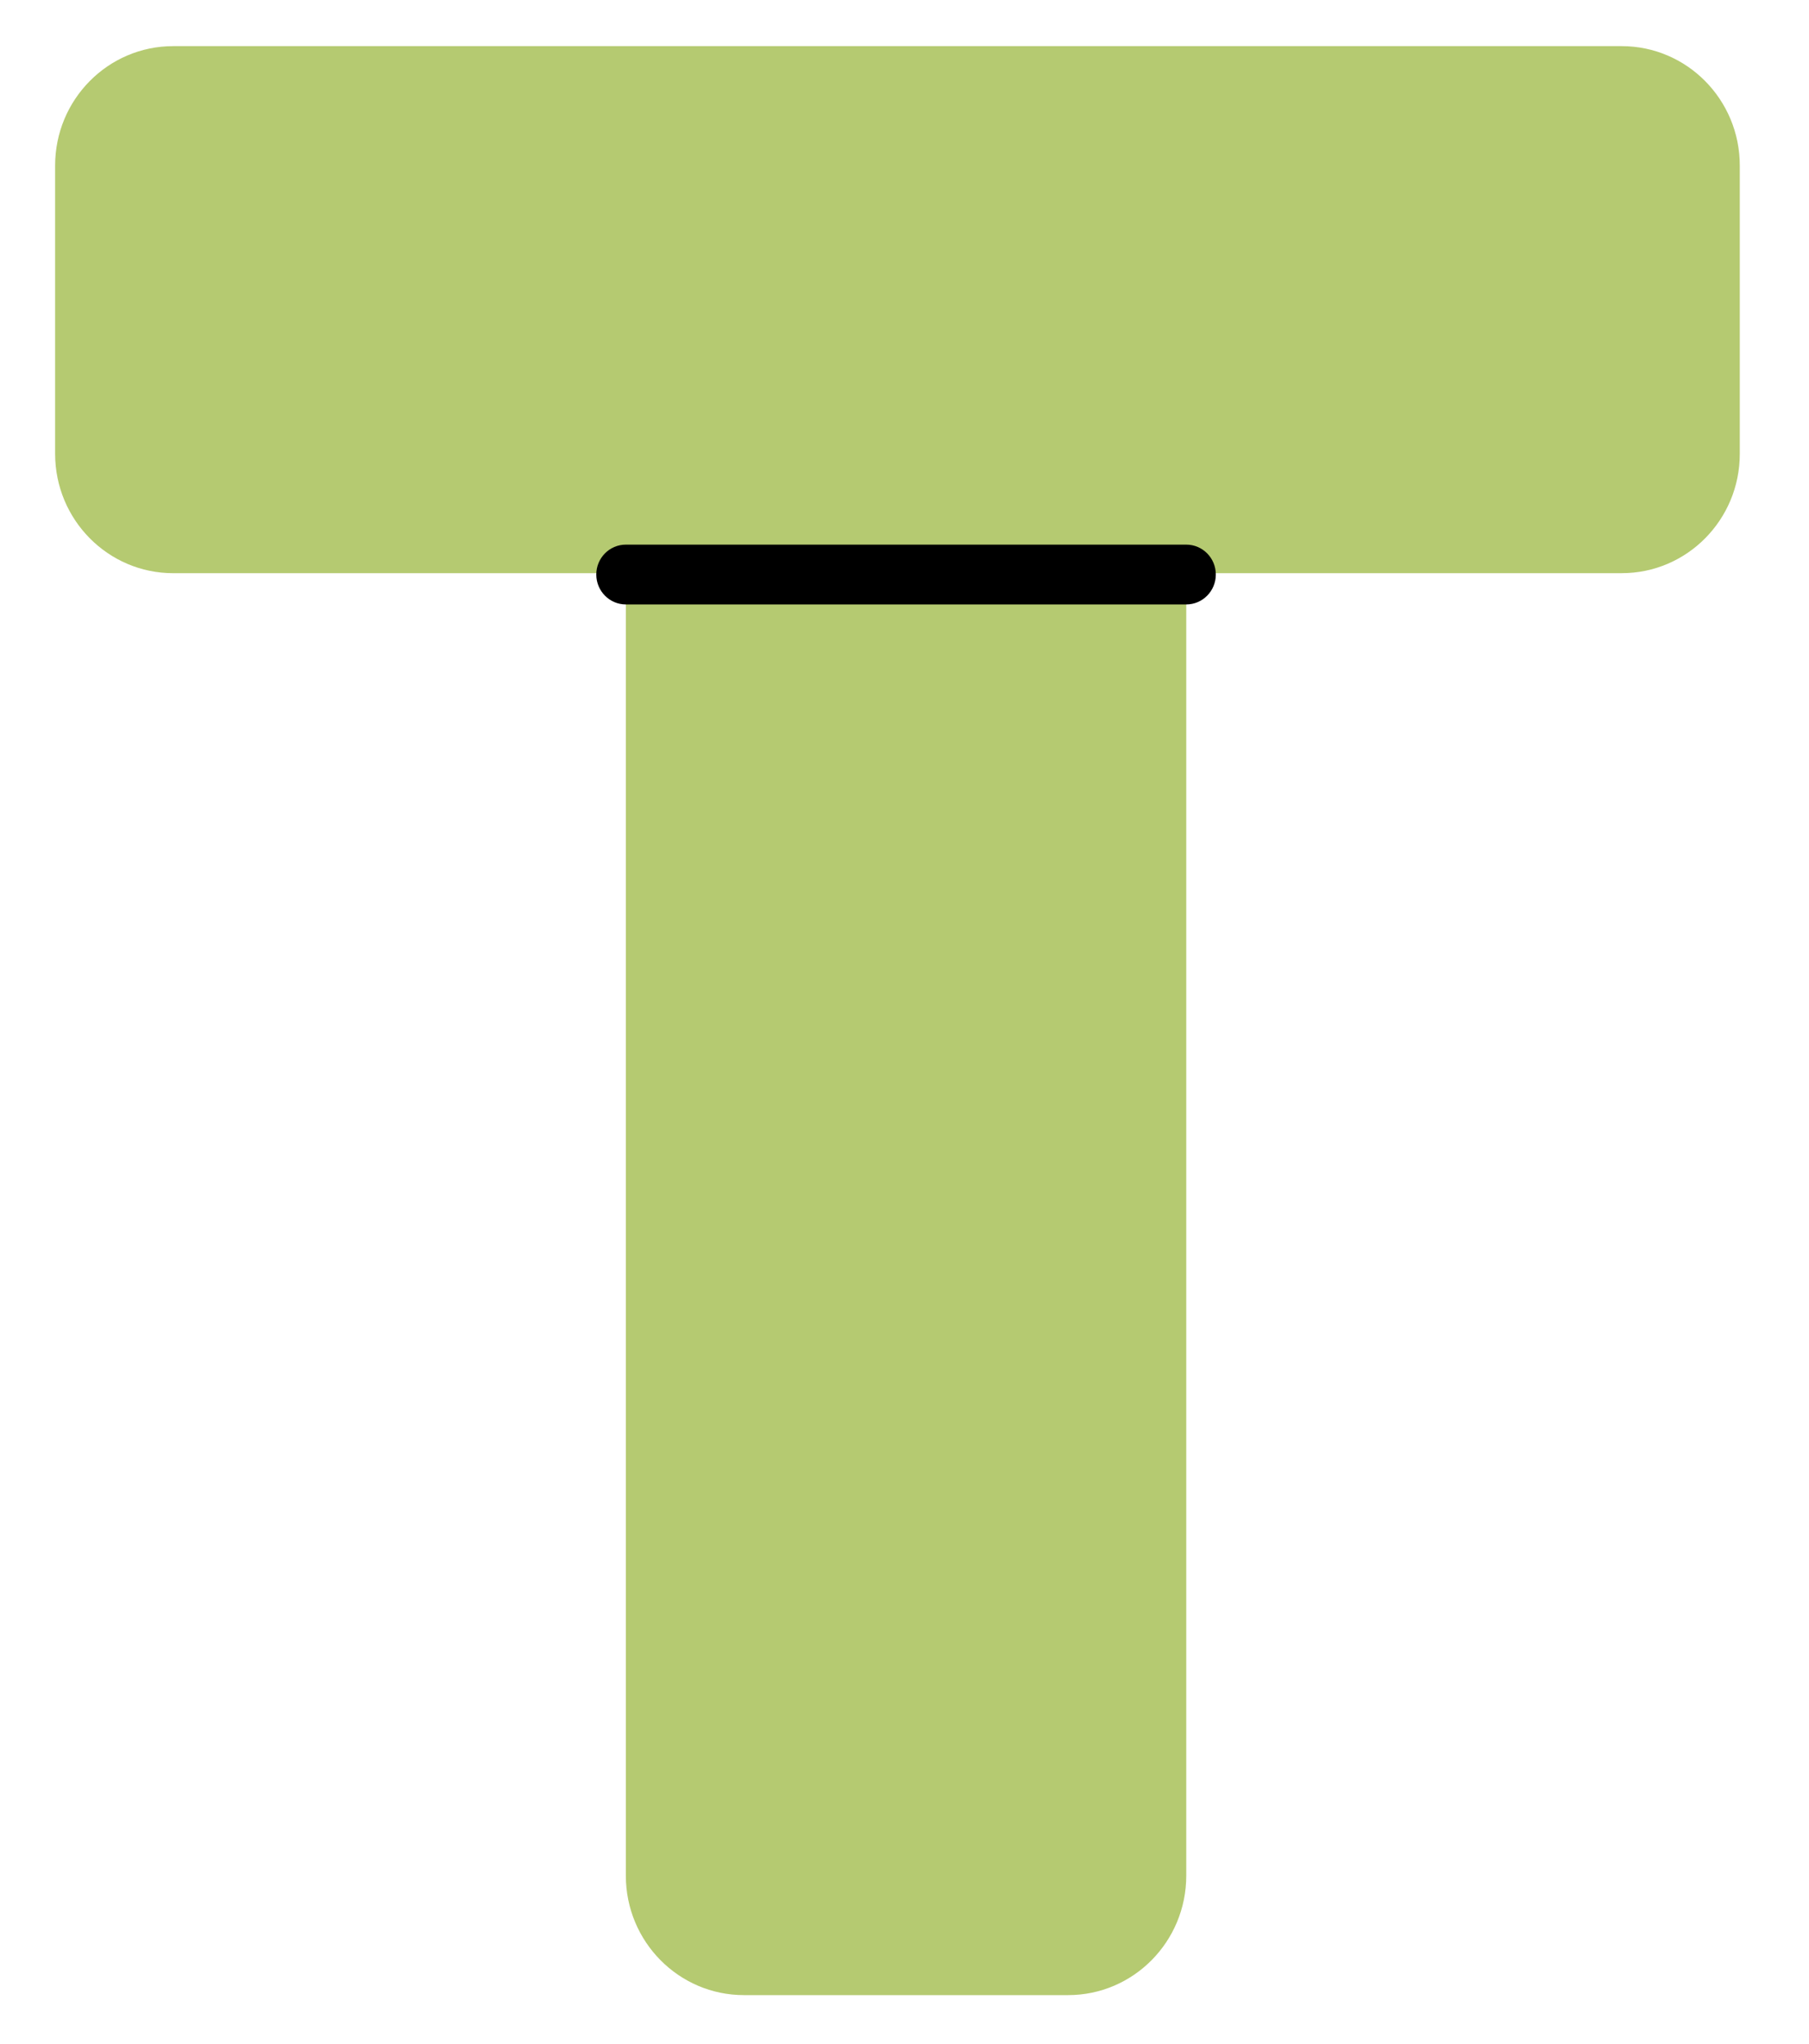 <?xml version="1.0" encoding="UTF-8"?> <svg xmlns="http://www.w3.org/2000/svg" width="77" height="87" viewBox="0 0 77 87" fill="none"> <path d="M69.03 24.399H50.549C50.518 24.399 50.493 24.425 50.493 24.456V79.844C50.493 82.652 48.242 84.929 45.466 84.929H31.666C28.89 84.929 26.639 82.651 26.639 79.844V24.457C26.639 24.425 26.614 24.4 26.583 24.4H7.372C4.597 24.4 2.346 22.123 2.346 19.316V7.048C2.346 4.241 4.596 1.964 7.372 1.964H69.028C71.803 1.964 74.054 4.241 74.054 7.048V19.315C74.056 22.124 71.806 24.399 69.03 24.399Z" fill="#B5CA71"></path> <path d="M50.444 28.736V24.736H26.666V28.78L50.444 28.736Z" fill="#B5CA71"></path> <path d="M26.64 25.73H50.492C51.188 25.73 51.751 25.161 51.751 24.457C51.751 23.753 51.188 23.184 50.492 23.184H26.64C25.944 23.184 25.381 23.753 25.381 24.457C25.381 25.161 25.946 25.73 26.64 25.73Z" fill="black"></path> </svg> 